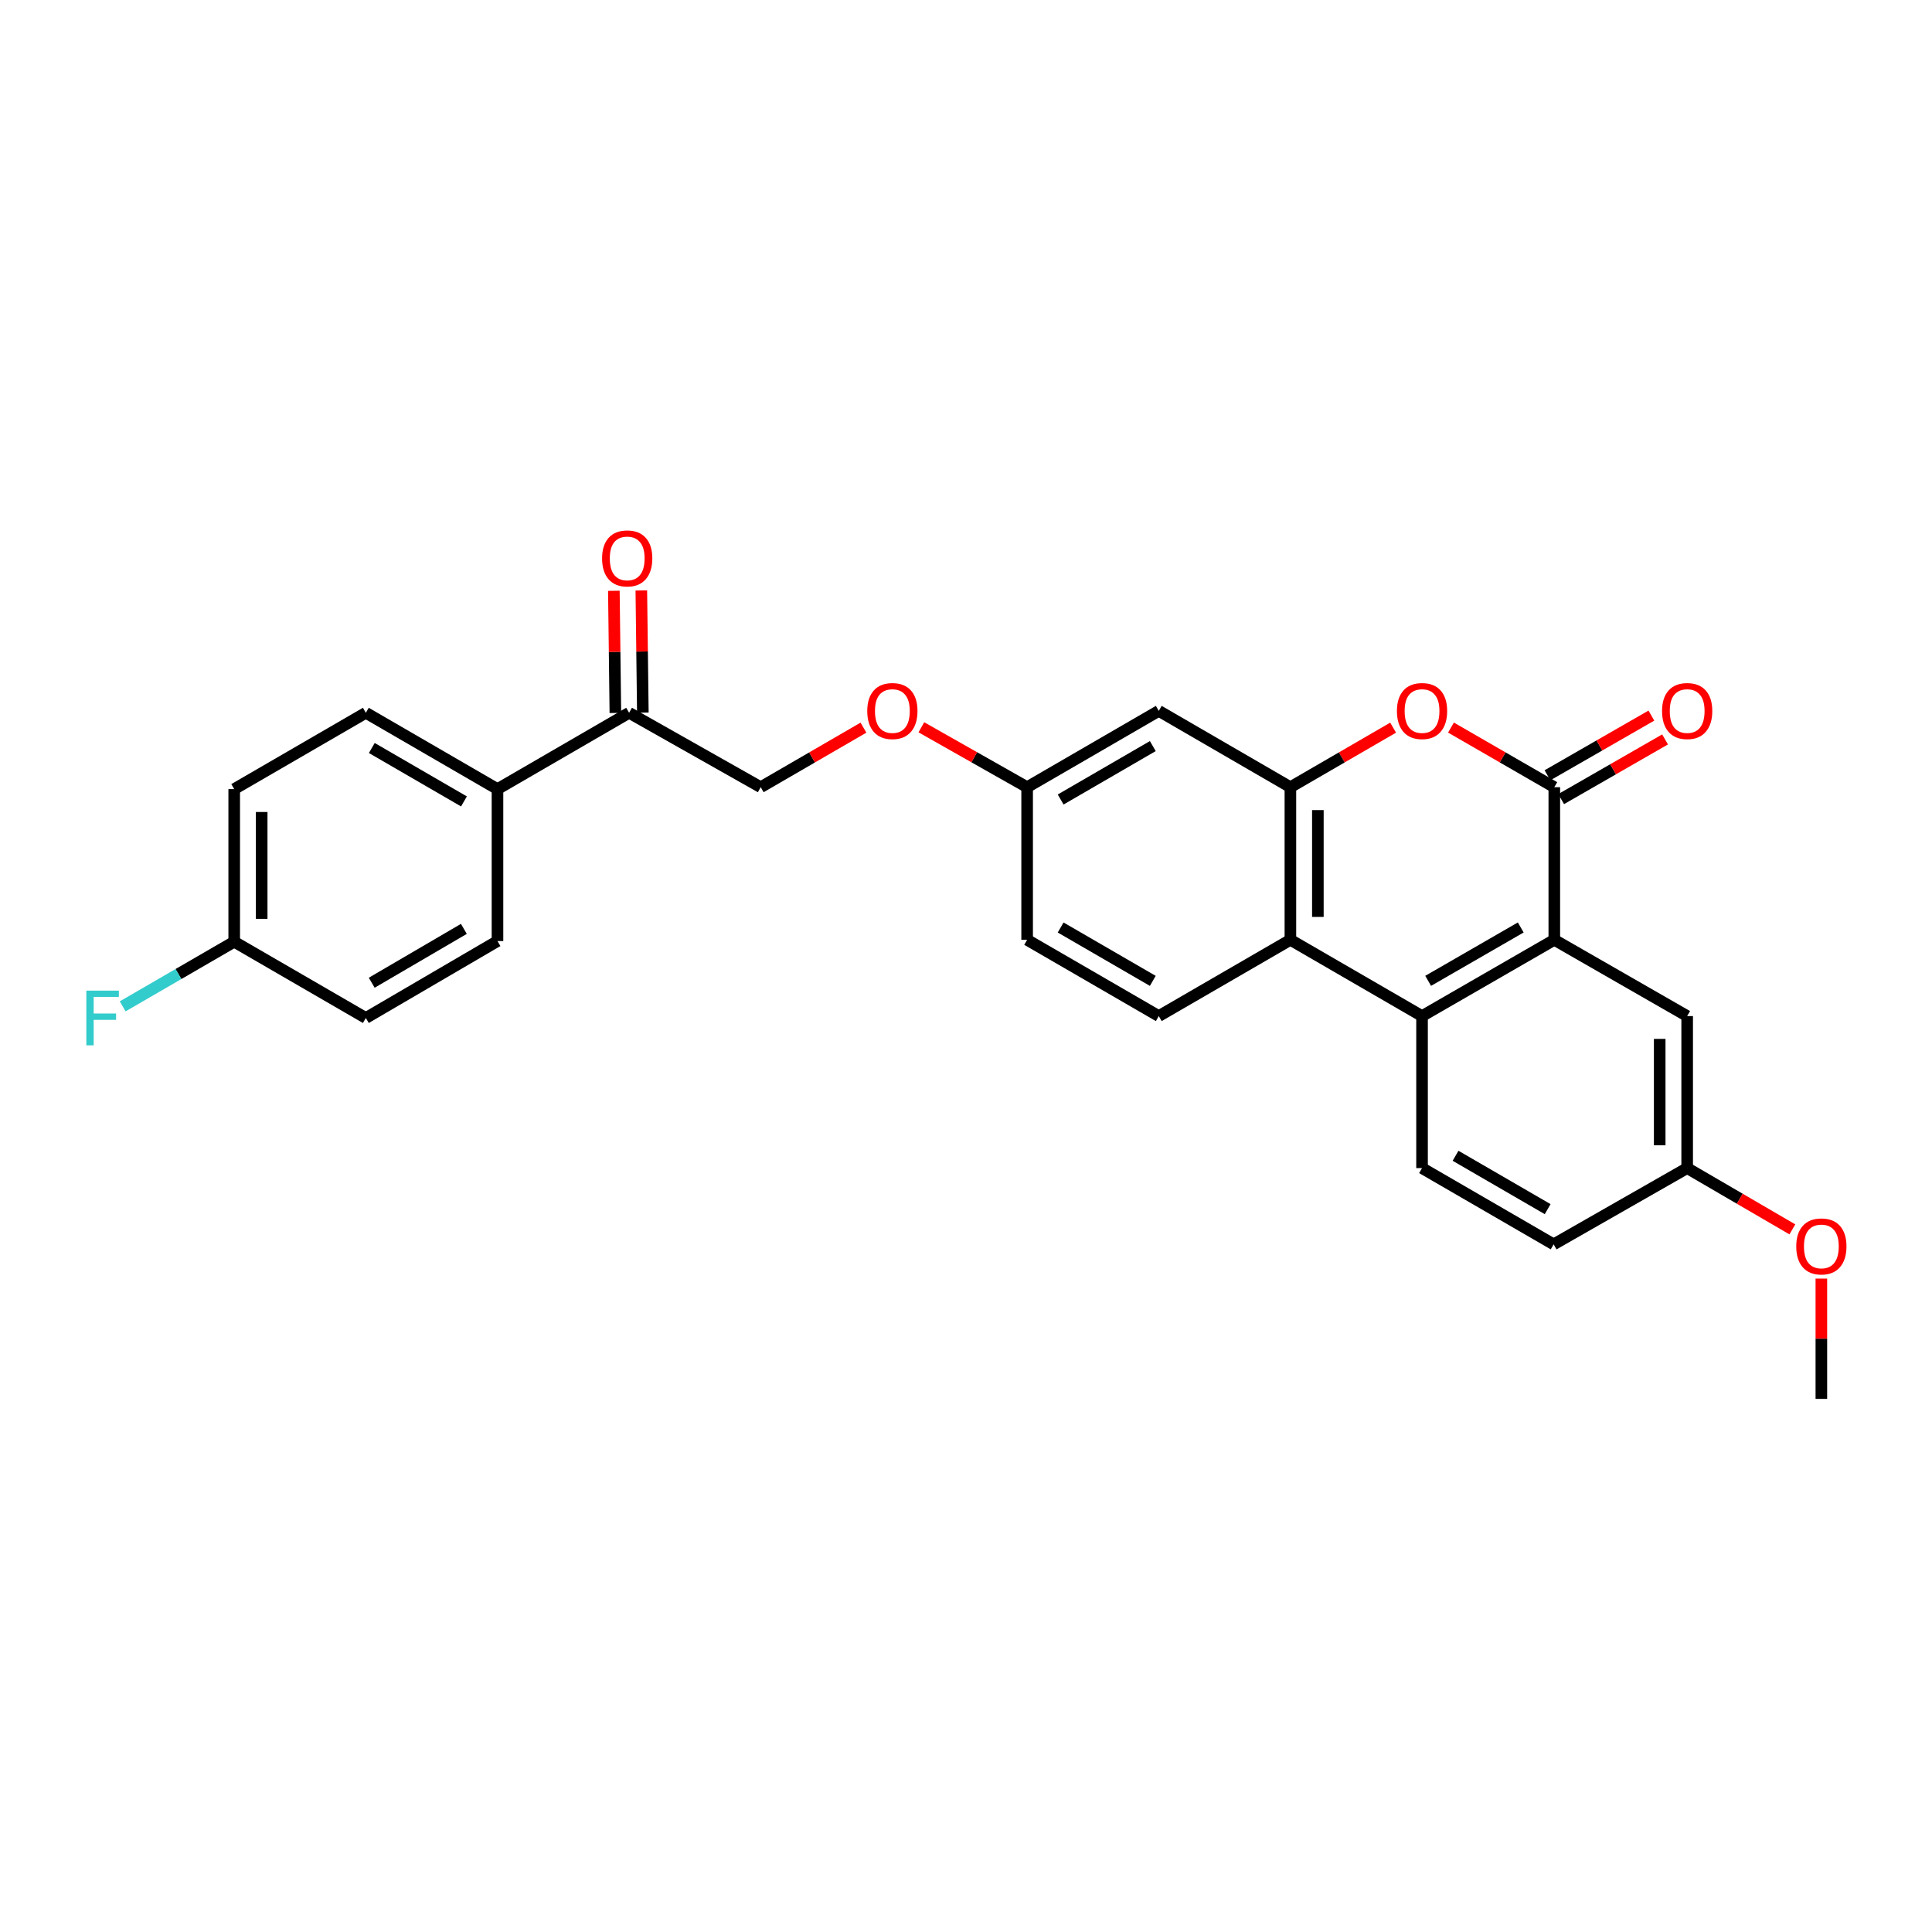 <?xml version='1.0' encoding='iso-8859-1'?>
<svg version='1.1' baseProfile='full'
              xmlns='http://www.w3.org/2000/svg'
                      xmlns:rdkit='http://www.rdkit.org/xml'
                      xmlns:xlink='http://www.w3.org/1999/xlink'
                  xml:space='preserve'
width='1000px' height='1000px' viewBox='0 0 1000 1000'>
<!-- END OF HEADER -->
<rect style='opacity:1.0;fill:#FFFFFF;stroke:none' width='1000' height='1000' x='0' y='0'> </rect>
<path class='bond-0' d='M 804.506,407.452 L 804.506,486.45' style='fill:none;fill-rule:evenodd;stroke:#000000;stroke-width:6px;stroke-linecap:butt;stroke-linejoin:miter;stroke-opacity:1' />
<path class='bond-1' d='M 804.506,407.452 L 777.764,392.021' style='fill:none;fill-rule:evenodd;stroke:#000000;stroke-width:6px;stroke-linecap:butt;stroke-linejoin:miter;stroke-opacity:1' />
<path class='bond-1' d='M 777.764,392.021 L 751.021,376.59' style='fill:none;fill-rule:evenodd;stroke:#FF0000;stroke-width:6px;stroke-linecap:butt;stroke-linejoin:miter;stroke-opacity:1' />
<path class='bond-10' d='M 808.048,413.616 L 834.941,398.168' style='fill:none;fill-rule:evenodd;stroke:#000000;stroke-width:6px;stroke-linecap:butt;stroke-linejoin:miter;stroke-opacity:1' />
<path class='bond-10' d='M 834.941,398.168 L 861.834,382.719' style='fill:none;fill-rule:evenodd;stroke:#FF0000;stroke-width:6px;stroke-linecap:butt;stroke-linejoin:miter;stroke-opacity:1' />
<path class='bond-10' d='M 800.965,401.287 L 827.859,385.839' style='fill:none;fill-rule:evenodd;stroke:#000000;stroke-width:6px;stroke-linecap:butt;stroke-linejoin:miter;stroke-opacity:1' />
<path class='bond-10' d='M 827.859,385.839 L 854.752,370.39' style='fill:none;fill-rule:evenodd;stroke:#FF0000;stroke-width:6px;stroke-linecap:butt;stroke-linejoin:miter;stroke-opacity:1' />
<path class='bond-3' d='M 804.506,486.45 L 736.045,525.922' style='fill:none;fill-rule:evenodd;stroke:#000000;stroke-width:6px;stroke-linecap:butt;stroke-linejoin:miter;stroke-opacity:1' />
<path class='bond-3' d='M 787.135,480.053 L 739.212,507.684' style='fill:none;fill-rule:evenodd;stroke:#000000;stroke-width:6px;stroke-linecap:butt;stroke-linejoin:miter;stroke-opacity:1' />
<path class='bond-9' d='M 804.506,486.45 L 873.276,525.922' style='fill:none;fill-rule:evenodd;stroke:#000000;stroke-width:6px;stroke-linecap:butt;stroke-linejoin:miter;stroke-opacity:1' />
<path class='bond-2' d='M 721.076,376.627 L 694.492,392.039' style='fill:none;fill-rule:evenodd;stroke:#FF0000;stroke-width:6px;stroke-linecap:butt;stroke-linejoin:miter;stroke-opacity:1' />
<path class='bond-2' d='M 694.492,392.039 L 667.907,407.452' style='fill:none;fill-rule:evenodd;stroke:#000000;stroke-width:6px;stroke-linecap:butt;stroke-linejoin:miter;stroke-opacity:1' />
<path class='bond-4' d='M 667.907,407.452 L 667.907,486.45' style='fill:none;fill-rule:evenodd;stroke:#000000;stroke-width:6px;stroke-linecap:butt;stroke-linejoin:miter;stroke-opacity:1' />
<path class='bond-4' d='M 682.126,419.301 L 682.126,474.601' style='fill:none;fill-rule:evenodd;stroke:#000000;stroke-width:6px;stroke-linecap:butt;stroke-linejoin:miter;stroke-opacity:1' />
<path class='bond-5' d='M 667.907,407.452 L 599.778,367.948' style='fill:none;fill-rule:evenodd;stroke:#000000;stroke-width:6px;stroke-linecap:butt;stroke-linejoin:miter;stroke-opacity:1' />
<path class='bond-6' d='M 736.045,525.922 L 736.045,604.605' style='fill:none;fill-rule:evenodd;stroke:#000000;stroke-width:6px;stroke-linecap:butt;stroke-linejoin:miter;stroke-opacity:1' />
<path class='bond-27' d='M 736.045,525.922 L 667.907,486.45' style='fill:none;fill-rule:evenodd;stroke:#000000;stroke-width:6px;stroke-linecap:butt;stroke-linejoin:miter;stroke-opacity:1' />
<path class='bond-7' d='M 667.907,486.45 L 599.778,525.922' style='fill:none;fill-rule:evenodd;stroke:#000000;stroke-width:6px;stroke-linecap:butt;stroke-linejoin:miter;stroke-opacity:1' />
<path class='bond-14' d='M 599.778,367.948 L 531.64,407.452' style='fill:none;fill-rule:evenodd;stroke:#000000;stroke-width:6px;stroke-linecap:butt;stroke-linejoin:miter;stroke-opacity:1' />
<path class='bond-14' d='M 596.689,386.174 L 548.992,413.827' style='fill:none;fill-rule:evenodd;stroke:#000000;stroke-width:6px;stroke-linecap:butt;stroke-linejoin:miter;stroke-opacity:1' />
<path class='bond-28' d='M 736.045,604.605 L 804.159,644.077' style='fill:none;fill-rule:evenodd;stroke:#000000;stroke-width:6px;stroke-linecap:butt;stroke-linejoin:miter;stroke-opacity:1' />
<path class='bond-28' d='M 753.391,598.224 L 801.071,625.854' style='fill:none;fill-rule:evenodd;stroke:#000000;stroke-width:6px;stroke-linecap:butt;stroke-linejoin:miter;stroke-opacity:1' />
<path class='bond-29' d='M 599.778,525.922 L 531.64,486.45' style='fill:none;fill-rule:evenodd;stroke:#000000;stroke-width:6px;stroke-linecap:butt;stroke-linejoin:miter;stroke-opacity:1' />
<path class='bond-29' d='M 596.684,507.698 L 548.988,480.068' style='fill:none;fill-rule:evenodd;stroke:#000000;stroke-width:6px;stroke-linecap:butt;stroke-linejoin:miter;stroke-opacity:1' />
<path class='bond-8' d='M 325.624,368.936 L 393.746,407.452' style='fill:none;fill-rule:evenodd;stroke:#000000;stroke-width:6px;stroke-linecap:butt;stroke-linejoin:miter;stroke-opacity:1' />
<path class='bond-11' d='M 325.624,368.936 L 257.495,408.439' style='fill:none;fill-rule:evenodd;stroke:#000000;stroke-width:6px;stroke-linecap:butt;stroke-linejoin:miter;stroke-opacity:1' />
<path class='bond-13' d='M 332.733,368.848 L 332.343,337.235' style='fill:none;fill-rule:evenodd;stroke:#000000;stroke-width:6px;stroke-linecap:butt;stroke-linejoin:miter;stroke-opacity:1' />
<path class='bond-13' d='M 332.343,337.235 L 331.952,305.622' style='fill:none;fill-rule:evenodd;stroke:#FF0000;stroke-width:6px;stroke-linecap:butt;stroke-linejoin:miter;stroke-opacity:1' />
<path class='bond-13' d='M 318.516,369.023 L 318.125,337.41' style='fill:none;fill-rule:evenodd;stroke:#000000;stroke-width:6px;stroke-linecap:butt;stroke-linejoin:miter;stroke-opacity:1' />
<path class='bond-13' d='M 318.125,337.41 L 317.735,305.797' style='fill:none;fill-rule:evenodd;stroke:#FF0000;stroke-width:6px;stroke-linecap:butt;stroke-linejoin:miter;stroke-opacity:1' />
<path class='bond-18' d='M 873.276,525.922 L 873.276,604.605' style='fill:none;fill-rule:evenodd;stroke:#000000;stroke-width:6px;stroke-linecap:butt;stroke-linejoin:miter;stroke-opacity:1' />
<path class='bond-18' d='M 859.058,537.725 L 859.058,592.803' style='fill:none;fill-rule:evenodd;stroke:#000000;stroke-width:6px;stroke-linecap:butt;stroke-linejoin:miter;stroke-opacity:1' />
<path class='bond-16' d='M 257.495,408.439 L 189.357,368.936' style='fill:none;fill-rule:evenodd;stroke:#000000;stroke-width:6px;stroke-linecap:butt;stroke-linejoin:miter;stroke-opacity:1' />
<path class='bond-16' d='M 240.143,414.814 L 192.446,387.162' style='fill:none;fill-rule:evenodd;stroke:#000000;stroke-width:6px;stroke-linecap:butt;stroke-linejoin:miter;stroke-opacity:1' />
<path class='bond-17' d='M 257.495,408.439 L 257.495,487.09' style='fill:none;fill-rule:evenodd;stroke:#000000;stroke-width:6px;stroke-linecap:butt;stroke-linejoin:miter;stroke-opacity:1' />
<path class='bond-12' d='M 393.746,407.452 L 420.334,392.039' style='fill:none;fill-rule:evenodd;stroke:#000000;stroke-width:6px;stroke-linecap:butt;stroke-linejoin:miter;stroke-opacity:1' />
<path class='bond-12' d='M 420.334,392.039 L 446.922,376.626' style='fill:none;fill-rule:evenodd;stroke:#FF0000;stroke-width:6px;stroke-linecap:butt;stroke-linejoin:miter;stroke-opacity:1' />
<path class='bond-15' d='M 531.64,407.452 L 504.268,391.949' style='fill:none;fill-rule:evenodd;stroke:#000000;stroke-width:6px;stroke-linecap:butt;stroke-linejoin:miter;stroke-opacity:1' />
<path class='bond-15' d='M 504.268,391.949 L 476.895,376.446' style='fill:none;fill-rule:evenodd;stroke:#FF0000;stroke-width:6px;stroke-linecap:butt;stroke-linejoin:miter;stroke-opacity:1' />
<path class='bond-19' d='M 531.64,407.452 L 531.64,486.45' style='fill:none;fill-rule:evenodd;stroke:#000000;stroke-width:6px;stroke-linecap:butt;stroke-linejoin:miter;stroke-opacity:1' />
<path class='bond-23' d='M 189.357,368.936 L 121.227,408.439' style='fill:none;fill-rule:evenodd;stroke:#000000;stroke-width:6px;stroke-linecap:butt;stroke-linejoin:miter;stroke-opacity:1' />
<path class='bond-22' d='M 257.495,487.09 L 189.357,526.91' style='fill:none;fill-rule:evenodd;stroke:#000000;stroke-width:6px;stroke-linecap:butt;stroke-linejoin:miter;stroke-opacity:1' />
<path class='bond-22' d='M 240.1,480.787 L 192.404,508.661' style='fill:none;fill-rule:evenodd;stroke:#000000;stroke-width:6px;stroke-linecap:butt;stroke-linejoin:miter;stroke-opacity:1' />
<path class='bond-20' d='M 873.276,604.605 L 804.159,644.077' style='fill:none;fill-rule:evenodd;stroke:#000000;stroke-width:6px;stroke-linecap:butt;stroke-linejoin:miter;stroke-opacity:1' />
<path class='bond-25' d='M 873.276,604.605 L 900.499,620.463' style='fill:none;fill-rule:evenodd;stroke:#000000;stroke-width:6px;stroke-linecap:butt;stroke-linejoin:miter;stroke-opacity:1' />
<path class='bond-25' d='M 900.499,620.463 L 927.723,636.321' style='fill:none;fill-rule:evenodd;stroke:#FF0000;stroke-width:6px;stroke-linecap:butt;stroke-linejoin:miter;stroke-opacity:1' />
<path class='bond-21' d='M 121.227,487.438 L 189.357,526.91' style='fill:none;fill-rule:evenodd;stroke:#000000;stroke-width:6px;stroke-linecap:butt;stroke-linejoin:miter;stroke-opacity:1' />
<path class='bond-24' d='M 121.227,487.438 L 92.361,504.164' style='fill:none;fill-rule:evenodd;stroke:#000000;stroke-width:6px;stroke-linecap:butt;stroke-linejoin:miter;stroke-opacity:1' />
<path class='bond-24' d='M 92.361,504.164 L 63.494,520.89' style='fill:none;fill-rule:evenodd;stroke:#33CCCC;stroke-width:6px;stroke-linecap:butt;stroke-linejoin:miter;stroke-opacity:1' />
<path class='bond-30' d='M 121.227,487.438 L 121.227,408.439' style='fill:none;fill-rule:evenodd;stroke:#000000;stroke-width:6px;stroke-linecap:butt;stroke-linejoin:miter;stroke-opacity:1' />
<path class='bond-30' d='M 135.446,475.588 L 135.446,420.289' style='fill:none;fill-rule:evenodd;stroke:#000000;stroke-width:6px;stroke-linecap:butt;stroke-linejoin:miter;stroke-opacity:1' />
<path class='bond-26' d='M 942.733,661.799 L 942.733,692.931' style='fill:none;fill-rule:evenodd;stroke:#FF0000;stroke-width:6px;stroke-linecap:butt;stroke-linejoin:miter;stroke-opacity:1' />
<path class='bond-26' d='M 942.733,692.931 L 942.733,724.063' style='fill:none;fill-rule:evenodd;stroke:#000000;stroke-width:6px;stroke-linecap:butt;stroke-linejoin:miter;stroke-opacity:1' />
<path  class='atom-2' d='M 723.045 368.028
Q 723.045 361.228, 726.405 357.428
Q 729.765 353.628, 736.045 353.628
Q 742.325 353.628, 745.685 357.428
Q 749.045 361.228, 749.045 368.028
Q 749.045 374.908, 745.645 378.828
Q 742.245 382.708, 736.045 382.708
Q 729.805 382.708, 726.405 378.828
Q 723.045 374.948, 723.045 368.028
M 736.045 379.508
Q 740.365 379.508, 742.685 376.628
Q 745.045 373.708, 745.045 368.028
Q 745.045 362.468, 742.685 359.668
Q 740.365 356.828, 736.045 356.828
Q 731.725 356.828, 729.365 359.628
Q 727.045 362.428, 727.045 368.028
Q 727.045 373.748, 729.365 376.628
Q 731.725 379.508, 736.045 379.508
' fill='#FF0000'/>
<path  class='atom-11' d='M 860.276 368.028
Q 860.276 361.228, 863.636 357.428
Q 866.996 353.628, 873.276 353.628
Q 879.556 353.628, 882.916 357.428
Q 886.276 361.228, 886.276 368.028
Q 886.276 374.908, 882.876 378.828
Q 879.476 382.708, 873.276 382.708
Q 867.036 382.708, 863.636 378.828
Q 860.276 374.948, 860.276 368.028
M 873.276 379.508
Q 877.596 379.508, 879.916 376.628
Q 882.276 373.708, 882.276 368.028
Q 882.276 362.468, 879.916 359.668
Q 877.596 356.828, 873.276 356.828
Q 868.956 356.828, 866.596 359.628
Q 864.276 362.428, 864.276 368.028
Q 864.276 373.748, 866.596 376.628
Q 868.956 379.508, 873.276 379.508
' fill='#FF0000'/>
<path  class='atom-14' d='M 311.637 289.029
Q 311.637 282.229, 314.997 278.429
Q 318.357 274.629, 324.637 274.629
Q 330.917 274.629, 334.277 278.429
Q 337.637 282.229, 337.637 289.029
Q 337.637 295.909, 334.237 299.829
Q 330.837 303.709, 324.637 303.709
Q 318.397 303.709, 314.997 299.829
Q 311.637 295.949, 311.637 289.029
M 324.637 300.509
Q 328.957 300.509, 331.277 297.629
Q 333.637 294.709, 333.637 289.029
Q 333.637 283.469, 331.277 280.669
Q 328.957 277.829, 324.637 277.829
Q 320.317 277.829, 317.957 280.629
Q 315.637 283.429, 315.637 289.029
Q 315.637 294.749, 317.957 297.629
Q 320.317 300.509, 324.637 300.509
' fill='#FF0000'/>
<path  class='atom-16' d='M 448.891 368.028
Q 448.891 361.228, 452.251 357.428
Q 455.611 353.628, 461.891 353.628
Q 468.171 353.628, 471.531 357.428
Q 474.891 361.228, 474.891 368.028
Q 474.891 374.908, 471.491 378.828
Q 468.091 382.708, 461.891 382.708
Q 455.651 382.708, 452.251 378.828
Q 448.891 374.948, 448.891 368.028
M 461.891 379.508
Q 466.211 379.508, 468.531 376.628
Q 470.891 373.708, 470.891 368.028
Q 470.891 362.468, 468.531 359.668
Q 466.211 356.828, 461.891 356.828
Q 457.571 356.828, 455.211 359.628
Q 452.891 362.428, 452.891 368.028
Q 452.891 373.748, 455.211 376.628
Q 457.571 379.508, 461.891 379.508
' fill='#FF0000'/>
<path  class='atom-25' d='M 44.686 512.75
L 61.526 512.75
L 61.526 515.99
L 48.486 515.99
L 48.486 524.59
L 60.086 524.59
L 60.086 527.87
L 48.486 527.87
L 48.486 541.07
L 44.686 541.07
L 44.686 512.75
' fill='#33CCCC'/>
<path  class='atom-26' d='M 929.733 645.144
Q 929.733 638.344, 933.093 634.544
Q 936.453 630.744, 942.733 630.744
Q 949.013 630.744, 952.373 634.544
Q 955.733 638.344, 955.733 645.144
Q 955.733 652.024, 952.333 655.944
Q 948.933 659.824, 942.733 659.824
Q 936.493 659.824, 933.093 655.944
Q 929.733 652.064, 929.733 645.144
M 942.733 656.624
Q 947.053 656.624, 949.373 653.744
Q 951.733 650.824, 951.733 645.144
Q 951.733 639.584, 949.373 636.784
Q 947.053 633.944, 942.733 633.944
Q 938.413 633.944, 936.053 636.744
Q 933.733 639.544, 933.733 645.144
Q 933.733 650.864, 936.053 653.744
Q 938.413 656.624, 942.733 656.624
' fill='#FF0000'/>
</svg>

